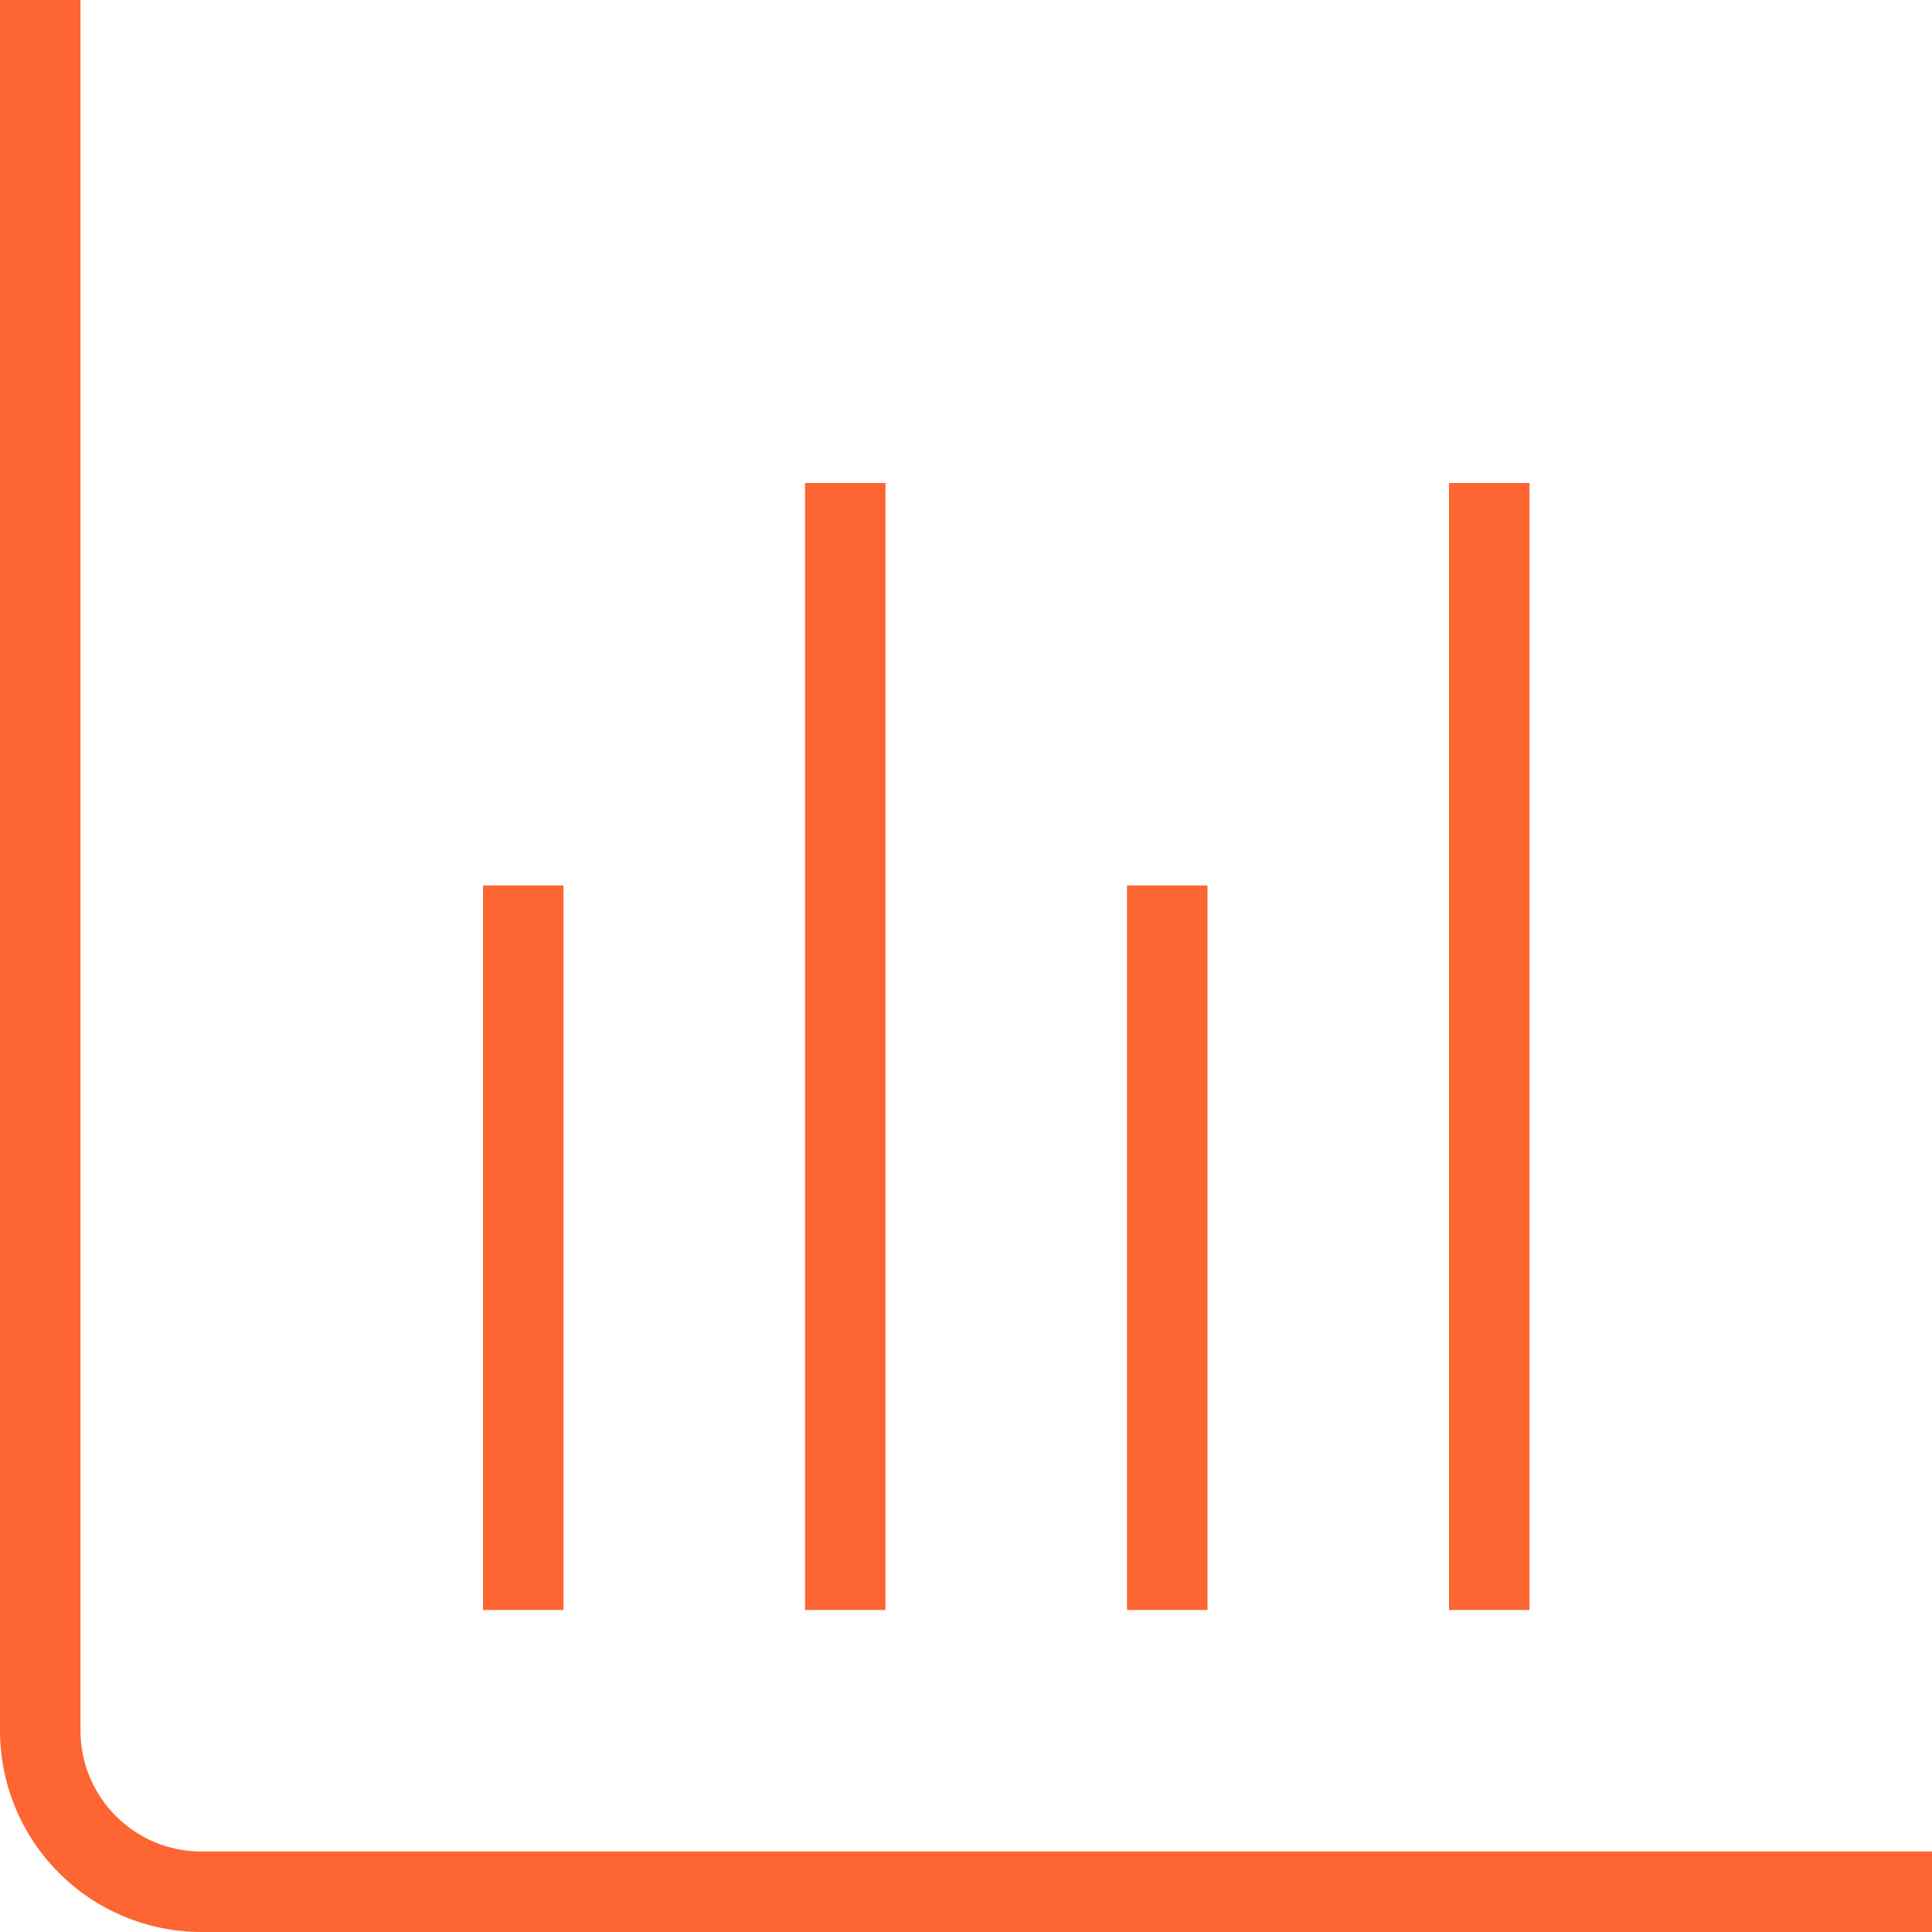 <svg width="60" height="60" viewBox="0 0 60 60" fill="none" xmlns="http://www.w3.org/2000/svg">
<g clip-path="url(#clip0_25182_7821)">
<path d="M60 57.5V60H6.25C4.593 59.998 3.004 59.339 1.833 58.167C0.661 56.996 0.002 55.407 0 53.75L0 0H2.5V53.75C2.5 55.818 4.183 57.5 6.25 57.5H60ZM17.5 27.5H15V50H17.5V27.5ZM27.5 15H25V50H27.5V15ZM37.5 27.5H35V50H37.5V27.5ZM47.5 15H45V50H47.5V15Z" fill="#FD6533"/>
</g>
<defs>
<clipPath id="clip0_25182_7821">
<rect width="60" height="60" fill="white"/>
</clipPath>
</defs>
</svg>
